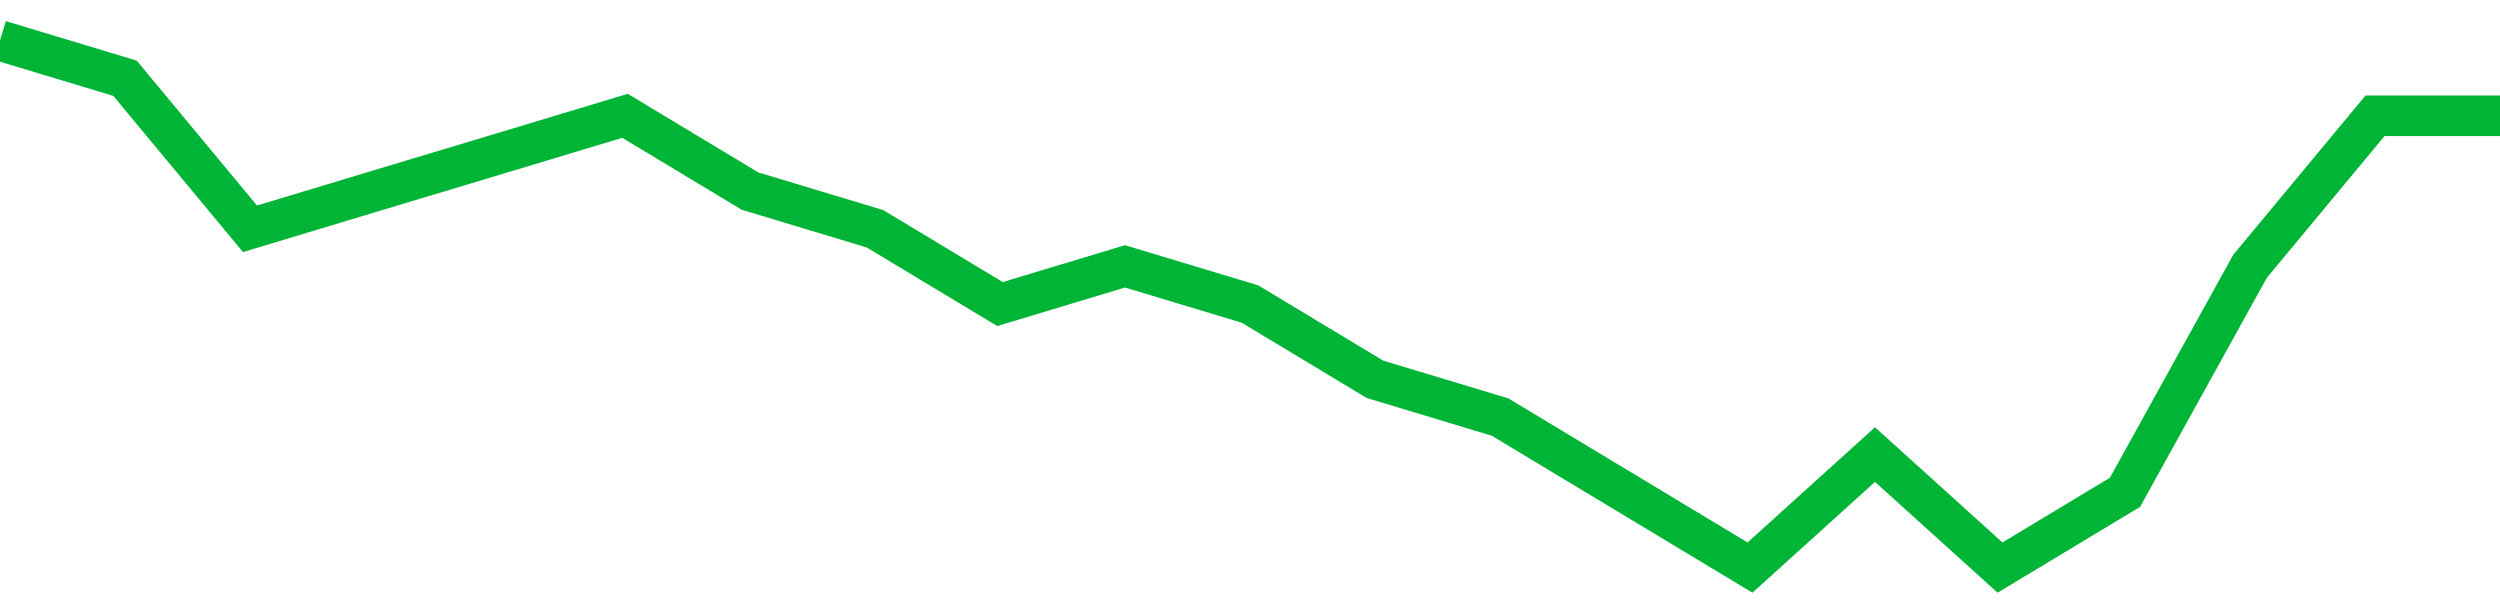 <!-- Generated with https://github.com/jxxe/sparkline/ --><svg viewBox="0 0 185 45" class="sparkline" xmlns="http://www.w3.org/2000/svg"><path class="sparkline--fill" d="M 0 3 L 0 3 L 9.25 5.79 L 18.5 16.93 L 27.75 14.14 L 37 11.36 L 46.25 8.57 L 55.5 14.14 L 64.75 16.93 L 74 22.5 L 83.25 19.71 L 92.5 22.5 L 101.75 28.07 L 111 30.86 L 120.25 36.43 L 129.5 42 L 138.75 33.64 L 148 42 L 157.25 36.43 L 166.5 19.71 L 175.75 8.57 L 185 8.57 V 45 L 0 45 Z" stroke="none" fill="none" ></path><path class="sparkline--line" d="M 0 3 L 0 3 L 9.25 5.79 L 18.5 16.93 L 27.75 14.14 L 37 11.36 L 46.25 8.57 L 55.5 14.14 L 64.75 16.93 L 74 22.5 L 83.25 19.71 L 92.5 22.5 L 101.75 28.07 L 111 30.86 L 120.25 36.43 L 129.5 42 L 138.75 33.64 L 148 42 L 157.25 36.43 L 166.5 19.71 L 175.75 8.57 L 185 8.57" fill="none" stroke-width="3" stroke="#00B436" ></path></svg>